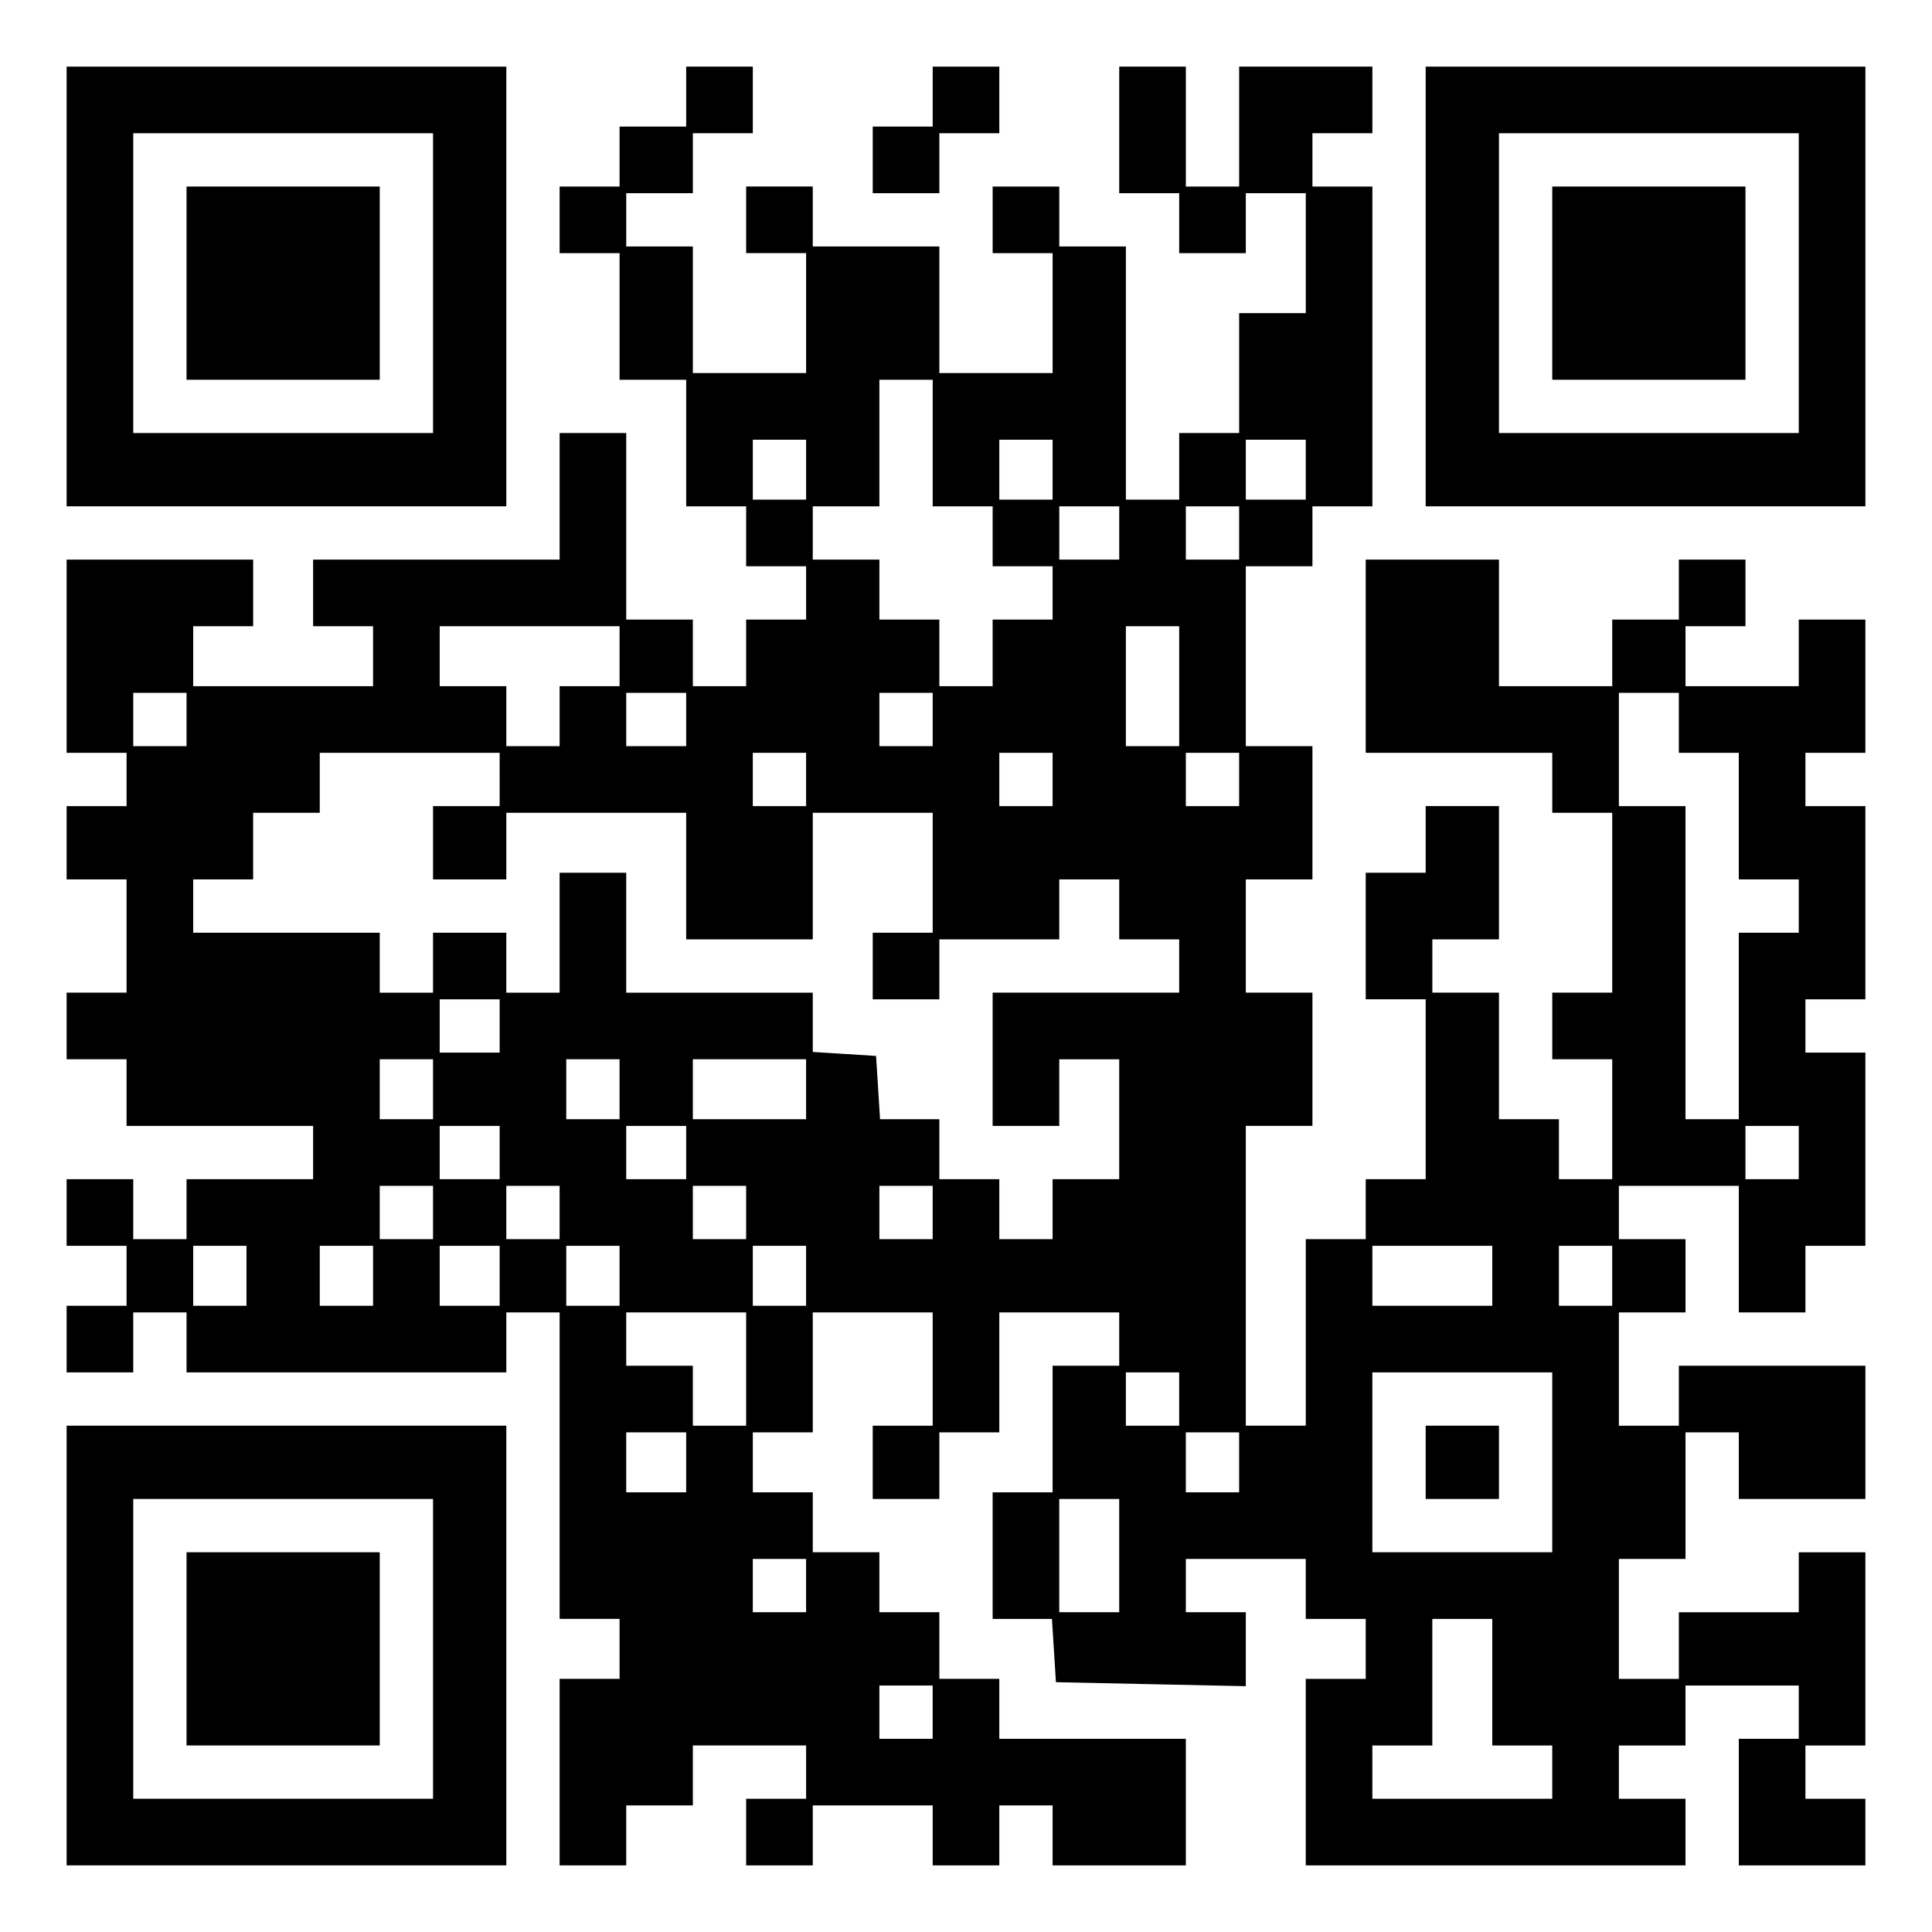 <?xml version="1.0" encoding="UTF-8" standalone="yes"?>
<svg version="1.0" xmlns="http://www.w3.org/2000/svg" width="100mm" height="100mm" viewBox="0 0 290 290" preserveAspectRatio="xMidYMid meet">
  <g transform="translate(0,290) scale(0.1,-0.1)" fill="#000000" stroke="none">
    <path d="M100 2470 l0 -330 330 0 330 0 0 330 0 330 -330 0 -330 0 0 -330z
m550 5 l0 -225 -225 0 -225 0 0 225 0 225 225 0 225 0 0 -225z"/>
    <path d="M280 2475 l0 -145 145 0 145 0 0 145 0 145 -145 0 -145 0 0 -145z"/>
    <path d="M1030 2755 l0 -45 -50 0 -50 0 0 -45 0 -45 -45 0 -45 0 0 -50 0 -50
45 0 45 0 0 -95 0 -95 50 0 50 0 0 -95 0 -95 45 0 45 0 0 -45 0 -45 45 0 45 0
0 -40 0 -40 -45 0 -45 0 0 -50 0 -50 -40 0 -40 0 0 50 0 50 -50 0 -50 0 0 140
0 140 -50 0 -50 0 0 -95 0 -95 -185 0 -185 0 0 -50 0 -50 45 0 45 0 0 -45 0
-45 -135 0 -135 0 0 45 0 45 45 0 45 0 0 50 0 50 -140 0 -140 0 0 -145 0 -145
45 0 45 0 0 -40 0 -40 -45 0 -45 0 0 -55 0 -55 45 0 45 0 0 -85 0 -85 -45 0
-45 0 0 -50 0 -50 45 0 45 0 0 -50 0 -50 140 0 140 0 0 -40 0 -40 -95 0 -95 0
0 -45 0 -45 -40 0 -40 0 0 45 0 45 -50 0 -50 0 0 -50 0 -50 45 0 45 0 0 -45 0
-45 -45 0 -45 0 0 -50 0 -50 50 0 50 0 0 45 0 45 40 0 40 0 0 -45 0 -45 240 0
240 0 0 45 0 45 40 0 40 0 0 -230 0 -230 45 0 45 0 0 -45 0 -45 -45 0 -45 0 0
-140 0 -140 50 0 50 0 0 45 0 45 50 0 50 0 0 45 0 45 85 0 85 0 0 -40 0 -40
-45 0 -45 0 0 -50 0 -50 50 0 50 0 0 45 0 45 90 0 90 0 0 -45 0 -45 50 0 50 0
0 45 0 45 40 0 40 0 0 -45 0 -45 100 0 100 0 0 95 0 95 -140 0 -140 0 0 45 0
45 -45 0 -45 0 0 50 0 50 -45 0 -45 0 0 45 0 45 -50 0 -50 0 0 45 0 45 -45 0
-45 0 0 45 0 45 45 0 45 0 0 90 0 90 90 0 90 0 0 -85 0 -85 -45 0 -45 0 0 -55
0 -55 50 0 50 0 0 50 0 50 45 0 45 0 0 90 0 90 90 0 90 0 0 -40 0 -40 -50 0
-50 0 0 -95 0 -95 -45 0 -45 0 0 -95 0 -95 44 0 45 0 3 -47 3 -48 143 -3 142
-3 0 56 0 55 -45 0 -45 0 0 40 0 40 90 0 90 0 0 -45 0 -45 45 0 45 0 0 -45 0
-45 -45 0 -45 0 0 -140 0 -140 285 0 285 0 0 50 0 50 -50 0 -50 0 0 40 0 40
50 0 50 0 0 45 0 45 85 0 85 0 0 -40 0 -40 -45 0 -45 0 0 -95 0 -95 95 0 95 0
0 50 0 50 -45 0 -45 0 0 40 0 40 45 0 45 0 0 145 0 145 -50 0 -50 0 0 -45 0
-45 -90 0 -90 0 0 -50 0 -50 -45 0 -45 0 0 90 0 90 50 0 50 0 0 95 0 95 40 0
40 0 0 -50 0 -50 95 0 95 0 0 100 0 100 -140 0 -140 0 0 -45 0 -45 -45 0 -45
0 0 85 0 85 50 0 50 0 0 55 0 55 -50 0 -50 0 0 40 0 40 90 0 90 0 0 -95 0 -95
50 0 50 0 0 50 0 50 45 0 45 0 0 145 0 145 -45 0 -45 0 0 40 0 40 45 0 45 0 0
145 0 145 -45 0 -45 0 0 40 0 40 45 0 45 0 0 100 0 100 -50 0 -50 0 0 -50 0
-50 -85 0 -85 0 0 45 0 45 45 0 45 0 0 50 0 50 -50 0 -50 0 0 -45 0 -45 -50 0
-50 0 0 -50 0 -50 -85 0 -85 0 0 95 0 95 -100 0 -100 0 0 -145 0 -145 140 0
140 0 0 -45 0 -45 45 0 45 0 0 -135 0 -135 -45 0 -45 0 0 -50 0 -50 45 0 45 0
0 -90 0 -90 -40 0 -40 0 0 45 0 45 -45 0 -45 0 0 95 0 95 -50 0 -50 0 0 40 0
40 50 0 50 0 0 100 0 100 -55 0 -55 0 0 -50 0 -50 -45 0 -45 0 0 -95 0 -95 45
0 45 0 0 -135 0 -135 -45 0 -45 0 0 -45 0 -45 -45 0 -45 0 0 -140 0 -140 -45
0 -45 0 0 225 0 225 50 0 50 0 0 100 0 100 -50 0 -50 0 0 85 0 85 50 0 50 0 0
100 0 100 -50 0 -50 0 0 135 0 135 50 0 50 0 0 45 0 45 45 0 45 0 0 240 0 240
-45 0 -45 0 0 40 0 40 45 0 45 0 0 50 0 50 -100 0 -100 0 0 -90 0 -90 -40 0
-40 0 0 90 0 90 -50 0 -50 0 0 -95 0 -95 45 0 45 0 0 -45 0 -45 50 0 50 0 0
45 0 45 45 0 45 0 0 -90 0 -90 -50 0 -50 0 0 -90 0 -90 -45 0 -45 0 0 -50 0
-50 -40 0 -40 0 0 190 0 190 -50 0 -50 0 0 45 0 45 -50 0 -50 0 0 -50 0 -50
45 0 45 0 0 -90 0 -90 -85 0 -85 0 0 95 0 95 -95 0 -95 0 0 45 0 45 -50 0 -50
0 0 -50 0 -50 45 0 45 0 0 -90 0 -90 -85 0 -85 0 0 95 0 95 -50 0 -50 0 0 40
0 40 50 0 50 0 0 45 0 45 45 0 45 0 0 50 0 50 -50 0 -50 0 0 -45z m370 -520
l0 -95 45 0 45 0 0 -45 0 -45 45 0 45 0 0 -40 0 -40 -45 0 -45 0 0 -50 0 -50
-40 0 -40 0 0 50 0 50 -45 0 -45 0 0 45 0 45 -50 0 -50 0 0 40 0 40 50 0 50 0
0 95 0 95 40 0 40 0 0 -95z m-190 -40 l0 -45 -40 0 -40 0 0 45 0 45 40 0 40 0
0 -45z m370 0 l0 -45 -40 0 -40 0 0 45 0 45 40 0 40 0 0 -45z m380 0 l0 -45
-45 0 -45 0 0 45 0 45 45 0 45 0 0 -45z m-280 -95 l0 -40 -45 0 -45 0 0 40 0
40 45 0 45 0 0 -40z m180 0 l0 -40 -40 0 -40 0 0 40 0 40 40 0 40 0 0 -40z
m-930 -185 l0 -45 -45 0 -45 0 0 -45 0 -45 -40 0 -40 0 0 45 0 45 -50 0 -50 0
0 45 0 45 135 0 135 0 0 -45z m840 -45 l0 -90 -40 0 -40 0 0 90 0 90 40 0 40
0 0 -90z m-1490 -50 l0 -40 -40 0 -40 0 0 40 0 40 40 0 40 0 0 -40z m750 0 l0
-40 -45 0 -45 0 0 40 0 40 45 0 45 0 0 -40z m370 0 l0 -40 -40 0 -40 0 0 40 0
40 40 0 40 0 0 -40z m1120 -5 l0 -45 45 0 45 0 0 -95 0 -95 45 0 45 0 0 -40 0
-40 -45 0 -45 0 0 -140 0 -140 -40 0 -40 0 0 235 0 235 -50 0 -50 0 0 85 0 85
45 0 45 0 0 -45z m-1770 -85 l0 -40 -50 0 -50 0 0 -55 0 -55 55 0 55 0 0 50 0
50 135 0 135 0 0 -95 0 -95 95 0 95 0 0 95 0 95 90 0 90 0 0 -90 0 -90 -45 0
-45 0 0 -50 0 -50 50 0 50 0 0 45 0 45 90 0 90 0 0 45 0 45 45 0 45 0 0 -45 0
-45 45 0 45 0 0 -40 0 -40 -140 0 -140 0 0 -100 0 -100 50 0 50 0 0 50 0 50
45 0 45 0 0 -90 0 -90 -50 0 -50 0 0 -45 0 -45 -40 0 -40 0 0 45 0 45 -45 0
-45 0 0 45 0 45 -44 0 -45 0 -3 48 -3 47 -47 3 -48 3 0 45 0 44 -140 0 -140 0
0 90 0 90 -50 0 -50 0 0 -90 0 -90 -40 0 -40 0 0 45 0 45 -55 0 -55 0 0 -45 0
-45 -40 0 -40 0 0 45 0 45 -140 0 -140 0 0 40 0 40 45 0 45 0 0 50 0 50 50 0
50 0 0 45 0 45 135 0 135 0 0 -40z m460 0 l0 -40 -40 0 -40 0 0 40 0 40 40 0
40 0 0 -40z m370 0 l0 -40 -40 0 -40 0 0 40 0 40 40 0 40 0 0 -40z m280 0 l0
-40 -40 0 -40 0 0 40 0 40 40 0 40 0 0 -40z m-1110 -370 l0 -40 -45 0 -45 0 0
40 0 40 45 0 45 0 0 -40z m-100 -95 l0 -45 -40 0 -40 0 0 45 0 45 40 0 40 0 0
-45z m280 0 l0 -45 -40 0 -40 0 0 45 0 45 40 0 40 0 0 -45z m280 0 l0 -45 -85
0 -85 0 0 45 0 45 85 0 85 0 0 -45z m-460 -95 l0 -40 -45 0 -45 0 0 40 0 40
45 0 45 0 0 -40z m280 0 l0 -40 -45 0 -45 0 0 40 0 40 45 0 45 0 0 -40z m1670
0 l0 -40 -40 0 -40 0 0 40 0 40 40 0 40 0 0 -40z m-2050 -90 l0 -40 -40 0 -40
0 0 40 0 40 40 0 40 0 0 -40z m190 0 l0 -40 -40 0 -40 0 0 40 0 40 40 0 40 0
0 -40z m280 0 l0 -40 -40 0 -40 0 0 40 0 40 40 0 40 0 0 -40z m280 0 l0 -40
-40 0 -40 0 0 40 0 40 40 0 40 0 0 -40z m-1030 -95 l0 -45 -40 0 -40 0 0 45 0
45 40 0 40 0 0 -45z m190 0 l0 -45 -40 0 -40 0 0 45 0 45 40 0 40 0 0 -45z
m190 0 l0 -45 -45 0 -45 0 0 45 0 45 45 0 45 0 0 -45z m180 0 l0 -45 -40 0
-40 0 0 45 0 45 40 0 40 0 0 -45z m280 0 l0 -45 -40 0 -40 0 0 45 0 45 40 0
40 0 0 -45z m1030 0 l0 -45 -90 0 -90 0 0 45 0 45 90 0 90 0 0 -45z m180 0 l0
-45 -40 0 -40 0 0 45 0 45 40 0 40 0 0 -45z m-1300 -140 l0 -85 -40 0 -40 0 0
45 0 45 -50 0 -50 0 0 40 0 40 90 0 90 0 0 -85z m650 -45 l0 -40 -40 0 -40 0
0 40 0 40 40 0 40 0 0 -40z m560 -95 l0 -135 -135 0 -135 0 0 135 0 135 135 0
135 0 0 -135z m-1300 0 l0 -45 -45 0 -45 0 0 45 0 45 45 0 45 0 0 -45z m830 0
l0 -45 -40 0 -40 0 0 45 0 45 40 0 40 0 0 -45z m-180 -140 l0 -85 -45 0 -45 0
0 85 0 85 45 0 45 0 0 -85z m-470 -45 l0 -40 -40 0 -40 0 0 40 0 40 40 0 40 0
0 -40z m1030 -145 l0 -95 45 0 45 0 0 -40 0 -40 -135 0 -135 0 0 40 0 40 45 0
45 0 0 95 0 95 45 0 45 0 0 -95z m-840 -45 l0 -40 -40 0 -40 0 0 40 0 40 40 0
40 0 0 -40z"/>
    <path d="M2140 705 l0 -55 55 0 55 0 0 55 0 55 -55 0 -55 0 0 -55z"/>
    <path d="M1400 2755 l0 -45 -45 0 -45 0 0 -50 0 -50 50 0 50 0 0 45 0 45 45 0
45 0 0 50 0 50 -50 0 -50 0 0 -45z"/>
    <path d="M2140 2470 l0 -330 330 0 330 0 0 330 0 330 -330 0 -330 0 0 -330z
m560 5 l0 -225 -225 0 -225 0 0 225 0 225 225 0 225 0 0 -225z"/>
    <path d="M2330 2475 l0 -145 145 0 145 0 0 145 0 145 -145 0 -145 0 0 -145z"/>
    <path d="M100 430 l0 -330 330 0 330 0 0 330 0 330 -330 0 -330 0 0 -330z
m550 -5 l0 -225 -225 0 -225 0 0 225 0 225 225 0 225 0 0 -225z"/>
    <path d="M280 425 l0 -145 145 0 145 0 0 145 0 145 -145 0 -145 0 0 -145z"/>
  </g>
</svg>